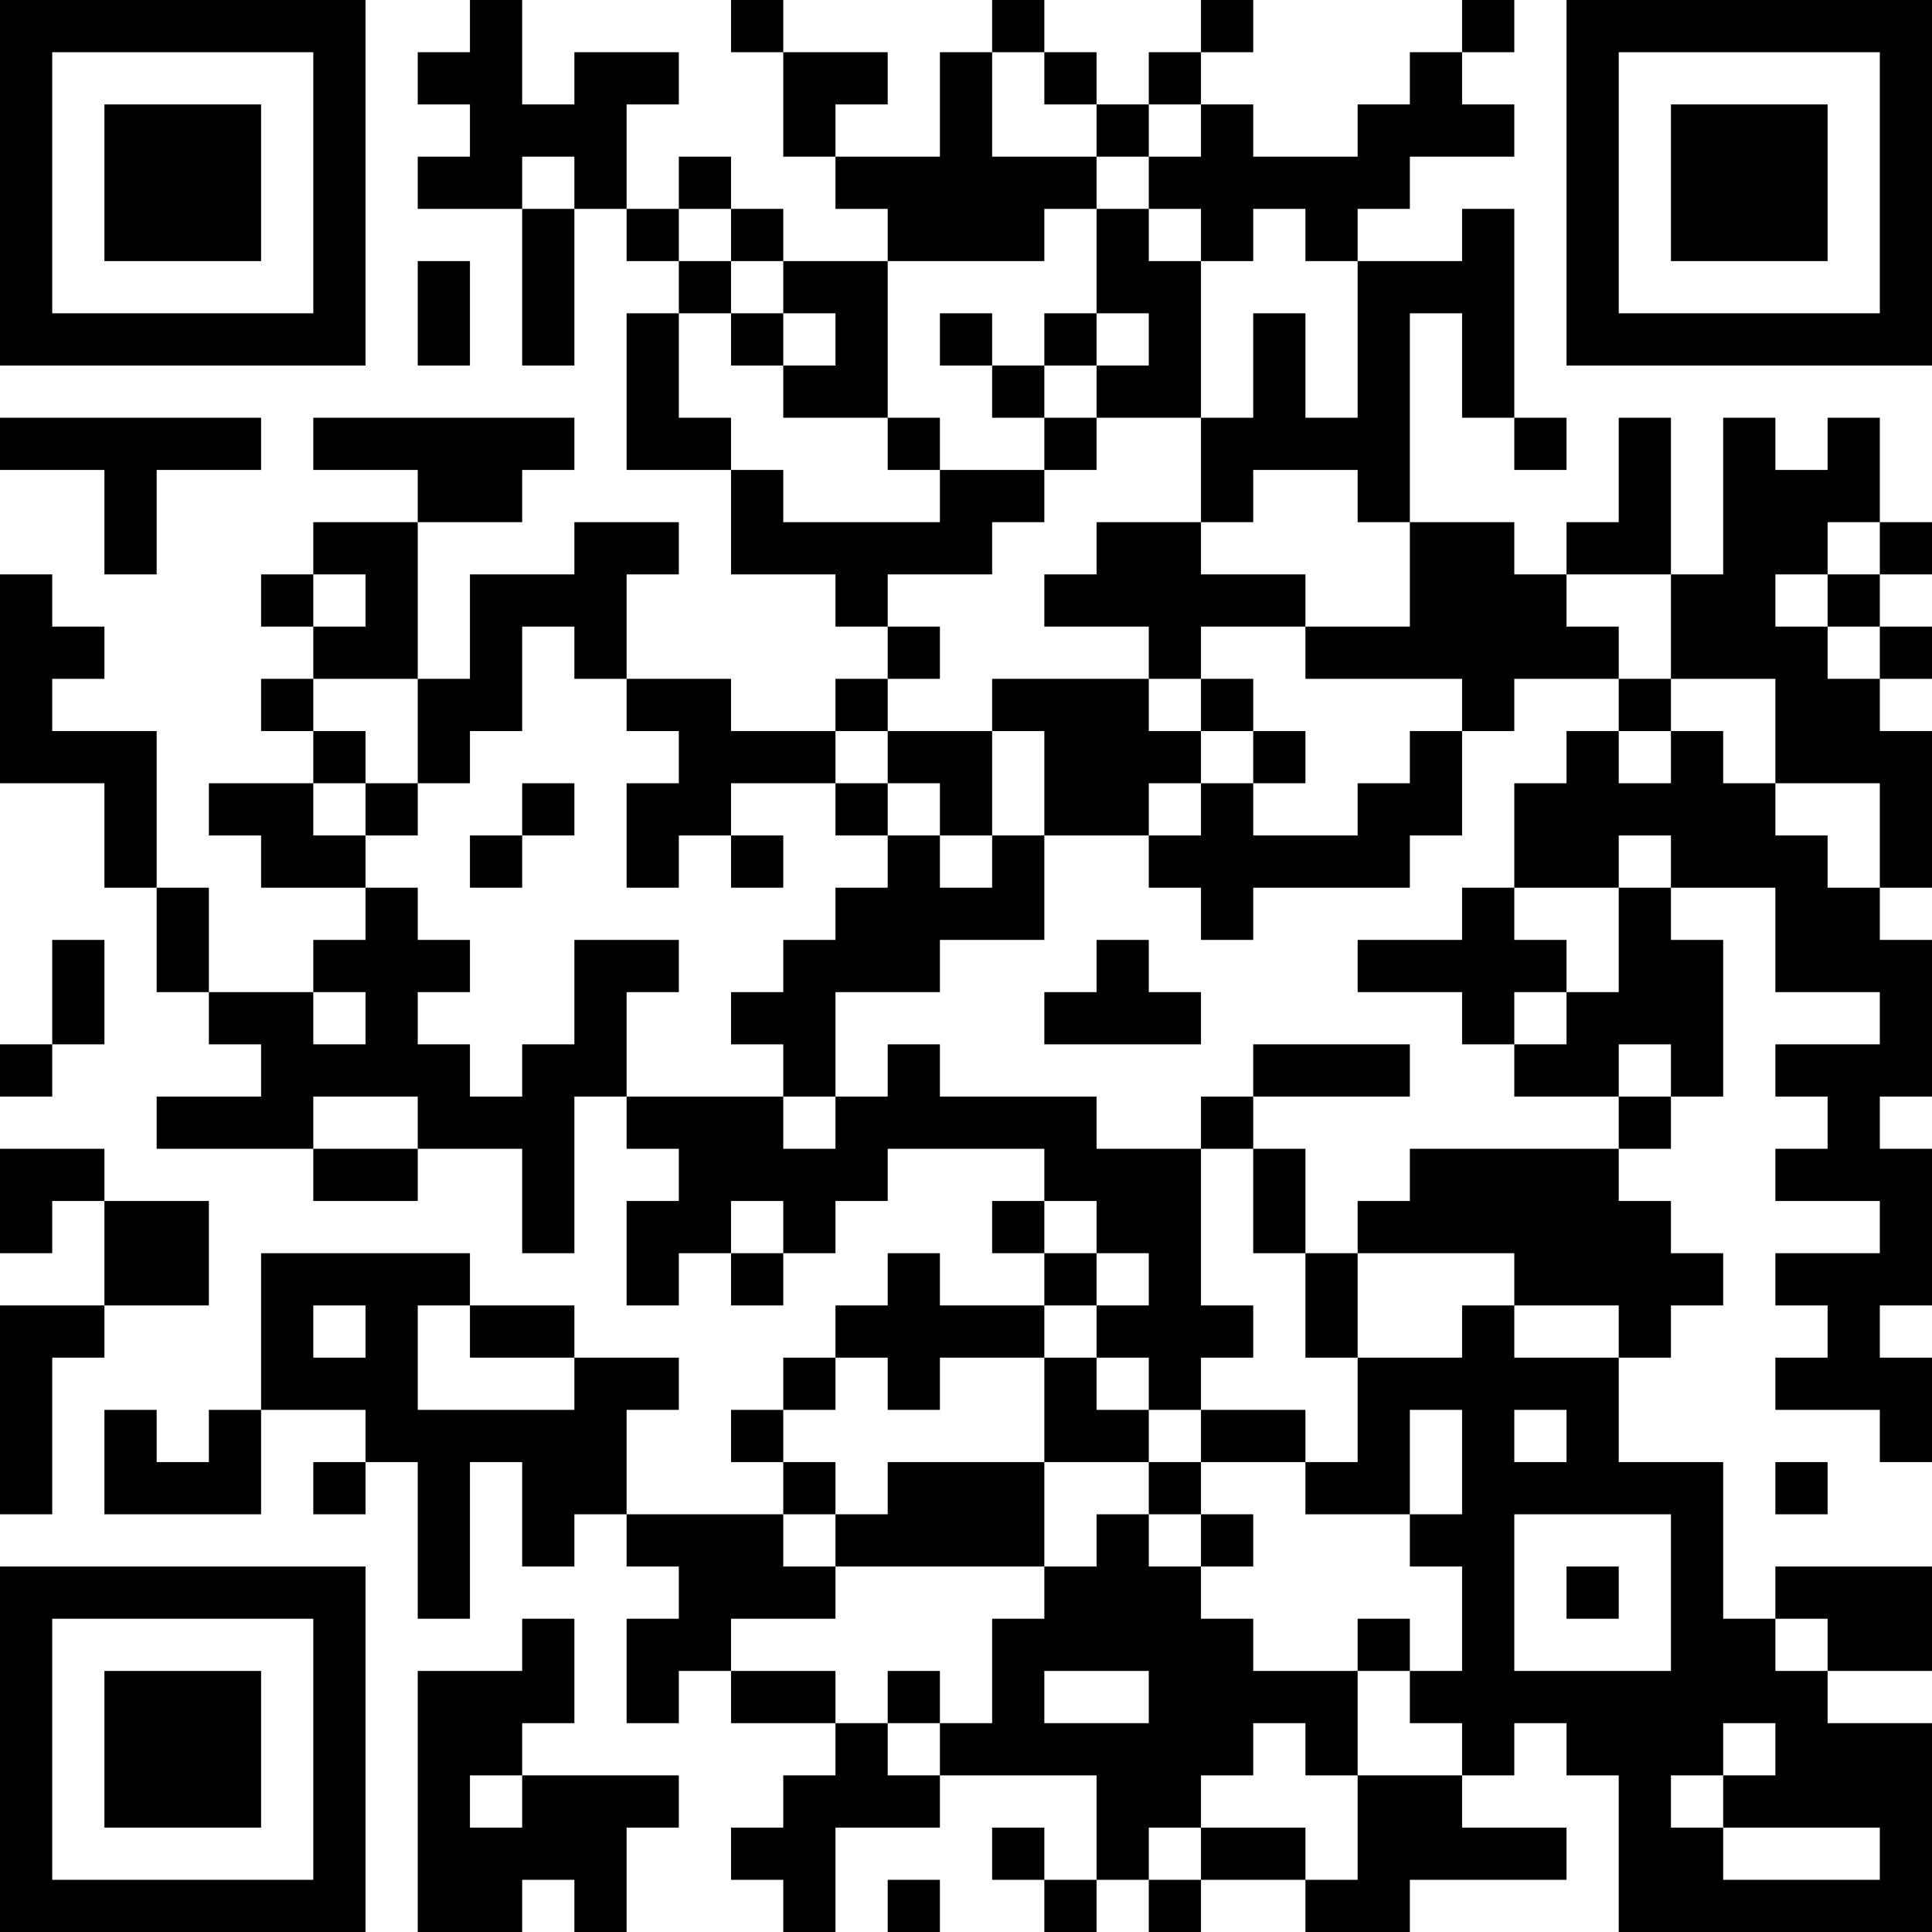 <?xml version="1.0" encoding="UTF-8"?>
<svg xmlns="http://www.w3.org/2000/svg" version="1.1" width="400" height="400" viewBox="0 0 400 400"><rect x="0" y="0" width="400" height="400" fill="#ffffff"/><g transform="scale(10.811)"><g transform="translate(0,0)"><path fill-rule="evenodd" d="M9 0L9 1L8 1L8 2L9 2L9 3L8 3L8 4L10 4L10 7L11 7L11 4L12 4L12 5L13 5L13 6L12 6L12 9L14 9L14 11L16 11L16 12L17 12L17 13L16 13L16 14L14 14L14 13L12 13L12 11L13 11L13 10L11 10L11 11L9 11L9 13L8 13L8 10L10 10L10 9L11 9L11 8L6 8L6 9L8 9L8 10L6 10L6 11L5 11L5 12L6 12L6 13L5 13L5 14L6 14L6 15L4 15L4 16L5 16L5 17L7 17L7 18L6 18L6 19L4 19L4 17L3 17L3 14L1 14L1 13L2 13L2 12L1 12L1 11L0 11L0 15L2 15L2 17L3 17L3 19L4 19L4 20L5 20L5 21L3 21L3 22L6 22L6 23L8 23L8 22L10 22L10 24L11 24L11 21L12 21L12 22L13 22L13 23L12 23L12 25L13 25L13 24L14 24L14 25L15 25L15 24L16 24L16 23L17 23L17 22L20 22L20 23L19 23L19 24L20 24L20 25L18 25L18 24L17 24L17 25L16 25L16 26L15 26L15 27L14 27L14 28L15 28L15 29L12 29L12 27L13 27L13 26L11 26L11 25L9 25L9 24L5 24L5 27L4 27L4 28L3 28L3 27L2 27L2 29L5 29L5 27L7 27L7 28L6 28L6 29L7 29L7 28L8 28L8 31L9 31L9 28L10 28L10 30L11 30L11 29L12 29L12 30L13 30L13 31L12 31L12 33L13 33L13 32L14 32L14 33L16 33L16 34L15 34L15 35L14 35L14 36L15 36L15 37L16 37L16 35L18 35L18 34L21 34L21 36L20 36L20 35L19 35L19 36L20 36L20 37L21 37L21 36L22 36L22 37L23 37L23 36L25 36L25 37L27 37L27 36L30 36L30 35L28 35L28 34L29 34L29 33L30 33L30 34L31 34L31 37L37 37L37 33L35 33L35 32L37 32L37 30L34 30L34 31L33 31L33 28L31 28L31 26L32 26L32 25L33 25L33 24L32 24L32 23L31 23L31 22L32 22L32 21L33 21L33 18L32 18L32 17L34 17L34 19L36 19L36 20L34 20L34 21L35 21L35 22L34 22L34 23L36 23L36 24L34 24L34 25L35 25L35 26L34 26L34 27L36 27L36 28L37 28L37 26L36 26L36 25L37 25L37 22L36 22L36 21L37 21L37 18L36 18L36 17L37 17L37 14L36 14L36 13L37 13L37 12L36 12L36 11L37 11L37 10L36 10L36 8L35 8L35 9L34 9L34 8L33 8L33 11L32 11L32 8L31 8L31 10L30 10L30 11L29 11L29 10L27 10L27 6L28 6L28 8L29 8L29 9L30 9L30 8L29 8L29 4L28 4L28 5L26 5L26 4L27 4L27 3L29 3L29 2L28 2L28 1L29 1L29 0L28 0L28 1L27 1L27 2L26 2L26 3L24 3L24 2L23 2L23 1L24 1L24 0L23 0L23 1L22 1L22 2L21 2L21 1L20 1L20 0L19 0L19 1L18 1L18 3L16 3L16 2L17 2L17 1L15 1L15 0L14 0L14 1L15 1L15 3L16 3L16 4L17 4L17 5L15 5L15 4L14 4L14 3L13 3L13 4L12 4L12 2L13 2L13 1L11 1L11 2L10 2L10 0ZM19 1L19 3L21 3L21 4L20 4L20 5L17 5L17 8L15 8L15 7L16 7L16 6L15 6L15 5L14 5L14 4L13 4L13 5L14 5L14 6L13 6L13 8L14 8L14 9L15 9L15 10L18 10L18 9L20 9L20 10L19 10L19 11L17 11L17 12L18 12L18 13L17 13L17 14L16 14L16 15L14 15L14 16L13 16L13 17L12 17L12 15L13 15L13 14L12 14L12 13L11 13L11 12L10 12L10 14L9 14L9 15L8 15L8 13L6 13L6 14L7 14L7 15L6 15L6 16L7 16L7 17L8 17L8 18L9 18L9 19L8 19L8 20L9 20L9 21L10 21L10 20L11 20L11 18L13 18L13 19L12 19L12 21L15 21L15 22L16 22L16 21L17 21L17 20L18 20L18 21L21 21L21 22L23 22L23 25L24 25L24 26L23 26L23 27L22 27L22 26L21 26L21 25L22 25L22 24L21 24L21 23L20 23L20 24L21 24L21 25L20 25L20 26L18 26L18 27L17 27L17 26L16 26L16 27L15 27L15 28L16 28L16 29L15 29L15 30L16 30L16 31L14 31L14 32L16 32L16 33L17 33L17 34L18 34L18 33L19 33L19 31L20 31L20 30L21 30L21 29L22 29L22 30L23 30L23 31L24 31L24 32L26 32L26 34L25 34L25 33L24 33L24 34L23 34L23 35L22 35L22 36L23 36L23 35L25 35L25 36L26 36L26 34L28 34L28 33L27 33L27 32L28 32L28 30L27 30L27 29L28 29L28 27L27 27L27 29L25 29L25 28L26 28L26 26L28 26L28 25L29 25L29 26L31 26L31 25L29 25L29 24L26 24L26 23L27 23L27 22L31 22L31 21L32 21L32 20L31 20L31 21L29 21L29 20L30 20L30 19L31 19L31 17L32 17L32 16L31 16L31 17L29 17L29 15L30 15L30 14L31 14L31 15L32 15L32 14L33 14L33 15L34 15L34 16L35 16L35 17L36 17L36 15L34 15L34 13L32 13L32 11L30 11L30 12L31 12L31 13L29 13L29 14L28 14L28 13L25 13L25 12L27 12L27 10L26 10L26 9L24 9L24 10L23 10L23 8L24 8L24 6L25 6L25 8L26 8L26 5L25 5L25 4L24 4L24 5L23 5L23 4L22 4L22 3L23 3L23 2L22 2L22 3L21 3L21 2L20 2L20 1ZM10 3L10 4L11 4L11 3ZM21 4L21 6L20 6L20 7L19 7L19 6L18 6L18 7L19 7L19 8L20 8L20 9L21 9L21 8L23 8L23 5L22 5L22 4ZM8 5L8 7L9 7L9 5ZM14 6L14 7L15 7L15 6ZM21 6L21 7L20 7L20 8L21 8L21 7L22 7L22 6ZM0 8L0 9L2 9L2 11L3 11L3 9L5 9L5 8ZM17 8L17 9L18 9L18 8ZM21 10L21 11L20 11L20 12L22 12L22 13L19 13L19 14L17 14L17 15L16 15L16 16L17 16L17 17L16 17L16 18L15 18L15 19L14 19L14 20L15 20L15 21L16 21L16 19L18 19L18 18L20 18L20 16L22 16L22 17L23 17L23 18L24 18L24 17L27 17L27 16L28 16L28 14L27 14L27 15L26 15L26 16L24 16L24 15L25 15L25 14L24 14L24 13L23 13L23 12L25 12L25 11L23 11L23 10ZM35 10L35 11L34 11L34 12L35 12L35 13L36 13L36 12L35 12L35 11L36 11L36 10ZM6 11L6 12L7 12L7 11ZM22 13L22 14L23 14L23 15L22 15L22 16L23 16L23 15L24 15L24 14L23 14L23 13ZM31 13L31 14L32 14L32 13ZM19 14L19 16L18 16L18 15L17 15L17 16L18 16L18 17L19 17L19 16L20 16L20 14ZM7 15L7 16L8 16L8 15ZM10 15L10 16L9 16L9 17L10 17L10 16L11 16L11 15ZM14 16L14 17L15 17L15 16ZM28 17L28 18L26 18L26 19L28 19L28 20L29 20L29 19L30 19L30 18L29 18L29 17ZM1 18L1 20L0 20L0 21L1 21L1 20L2 20L2 18ZM21 18L21 19L20 19L20 20L23 20L23 19L22 19L22 18ZM6 19L6 20L7 20L7 19ZM24 20L24 21L23 21L23 22L24 22L24 24L25 24L25 26L26 26L26 24L25 24L25 22L24 22L24 21L27 21L27 20ZM6 21L6 22L8 22L8 21ZM0 22L0 24L1 24L1 23L2 23L2 25L0 25L0 29L1 29L1 26L2 26L2 25L4 25L4 23L2 23L2 22ZM14 23L14 24L15 24L15 23ZM6 25L6 26L7 26L7 25ZM8 25L8 27L11 27L11 26L9 26L9 25ZM20 26L20 28L17 28L17 29L16 29L16 30L20 30L20 28L22 28L22 29L23 29L23 30L24 30L24 29L23 29L23 28L25 28L25 27L23 27L23 28L22 28L22 27L21 27L21 26ZM29 27L29 28L30 28L30 27ZM34 28L34 29L35 29L35 28ZM29 29L29 32L32 32L32 29ZM30 30L30 31L31 31L31 30ZM10 31L10 32L8 32L8 37L10 37L10 36L11 36L11 37L12 37L12 35L13 35L13 34L10 34L10 33L11 33L11 31ZM26 31L26 32L27 32L27 31ZM34 31L34 32L35 32L35 31ZM17 32L17 33L18 33L18 32ZM20 32L20 33L22 33L22 32ZM33 33L33 34L32 34L32 35L33 35L33 36L36 36L36 35L33 35L33 34L34 34L34 33ZM9 34L9 35L10 35L10 34ZM17 36L17 37L18 37L18 36ZM0 0L0 7L7 7L7 0ZM1 1L1 6L6 6L6 1ZM2 2L2 5L5 5L5 2ZM30 0L30 7L37 7L37 0ZM31 1L31 6L36 6L36 1ZM32 2L32 5L35 5L35 2ZM0 30L0 37L7 37L7 30ZM1 31L1 36L6 36L6 31ZM2 32L2 35L5 35L5 32Z" fill="#000000"/></g></g></svg>

